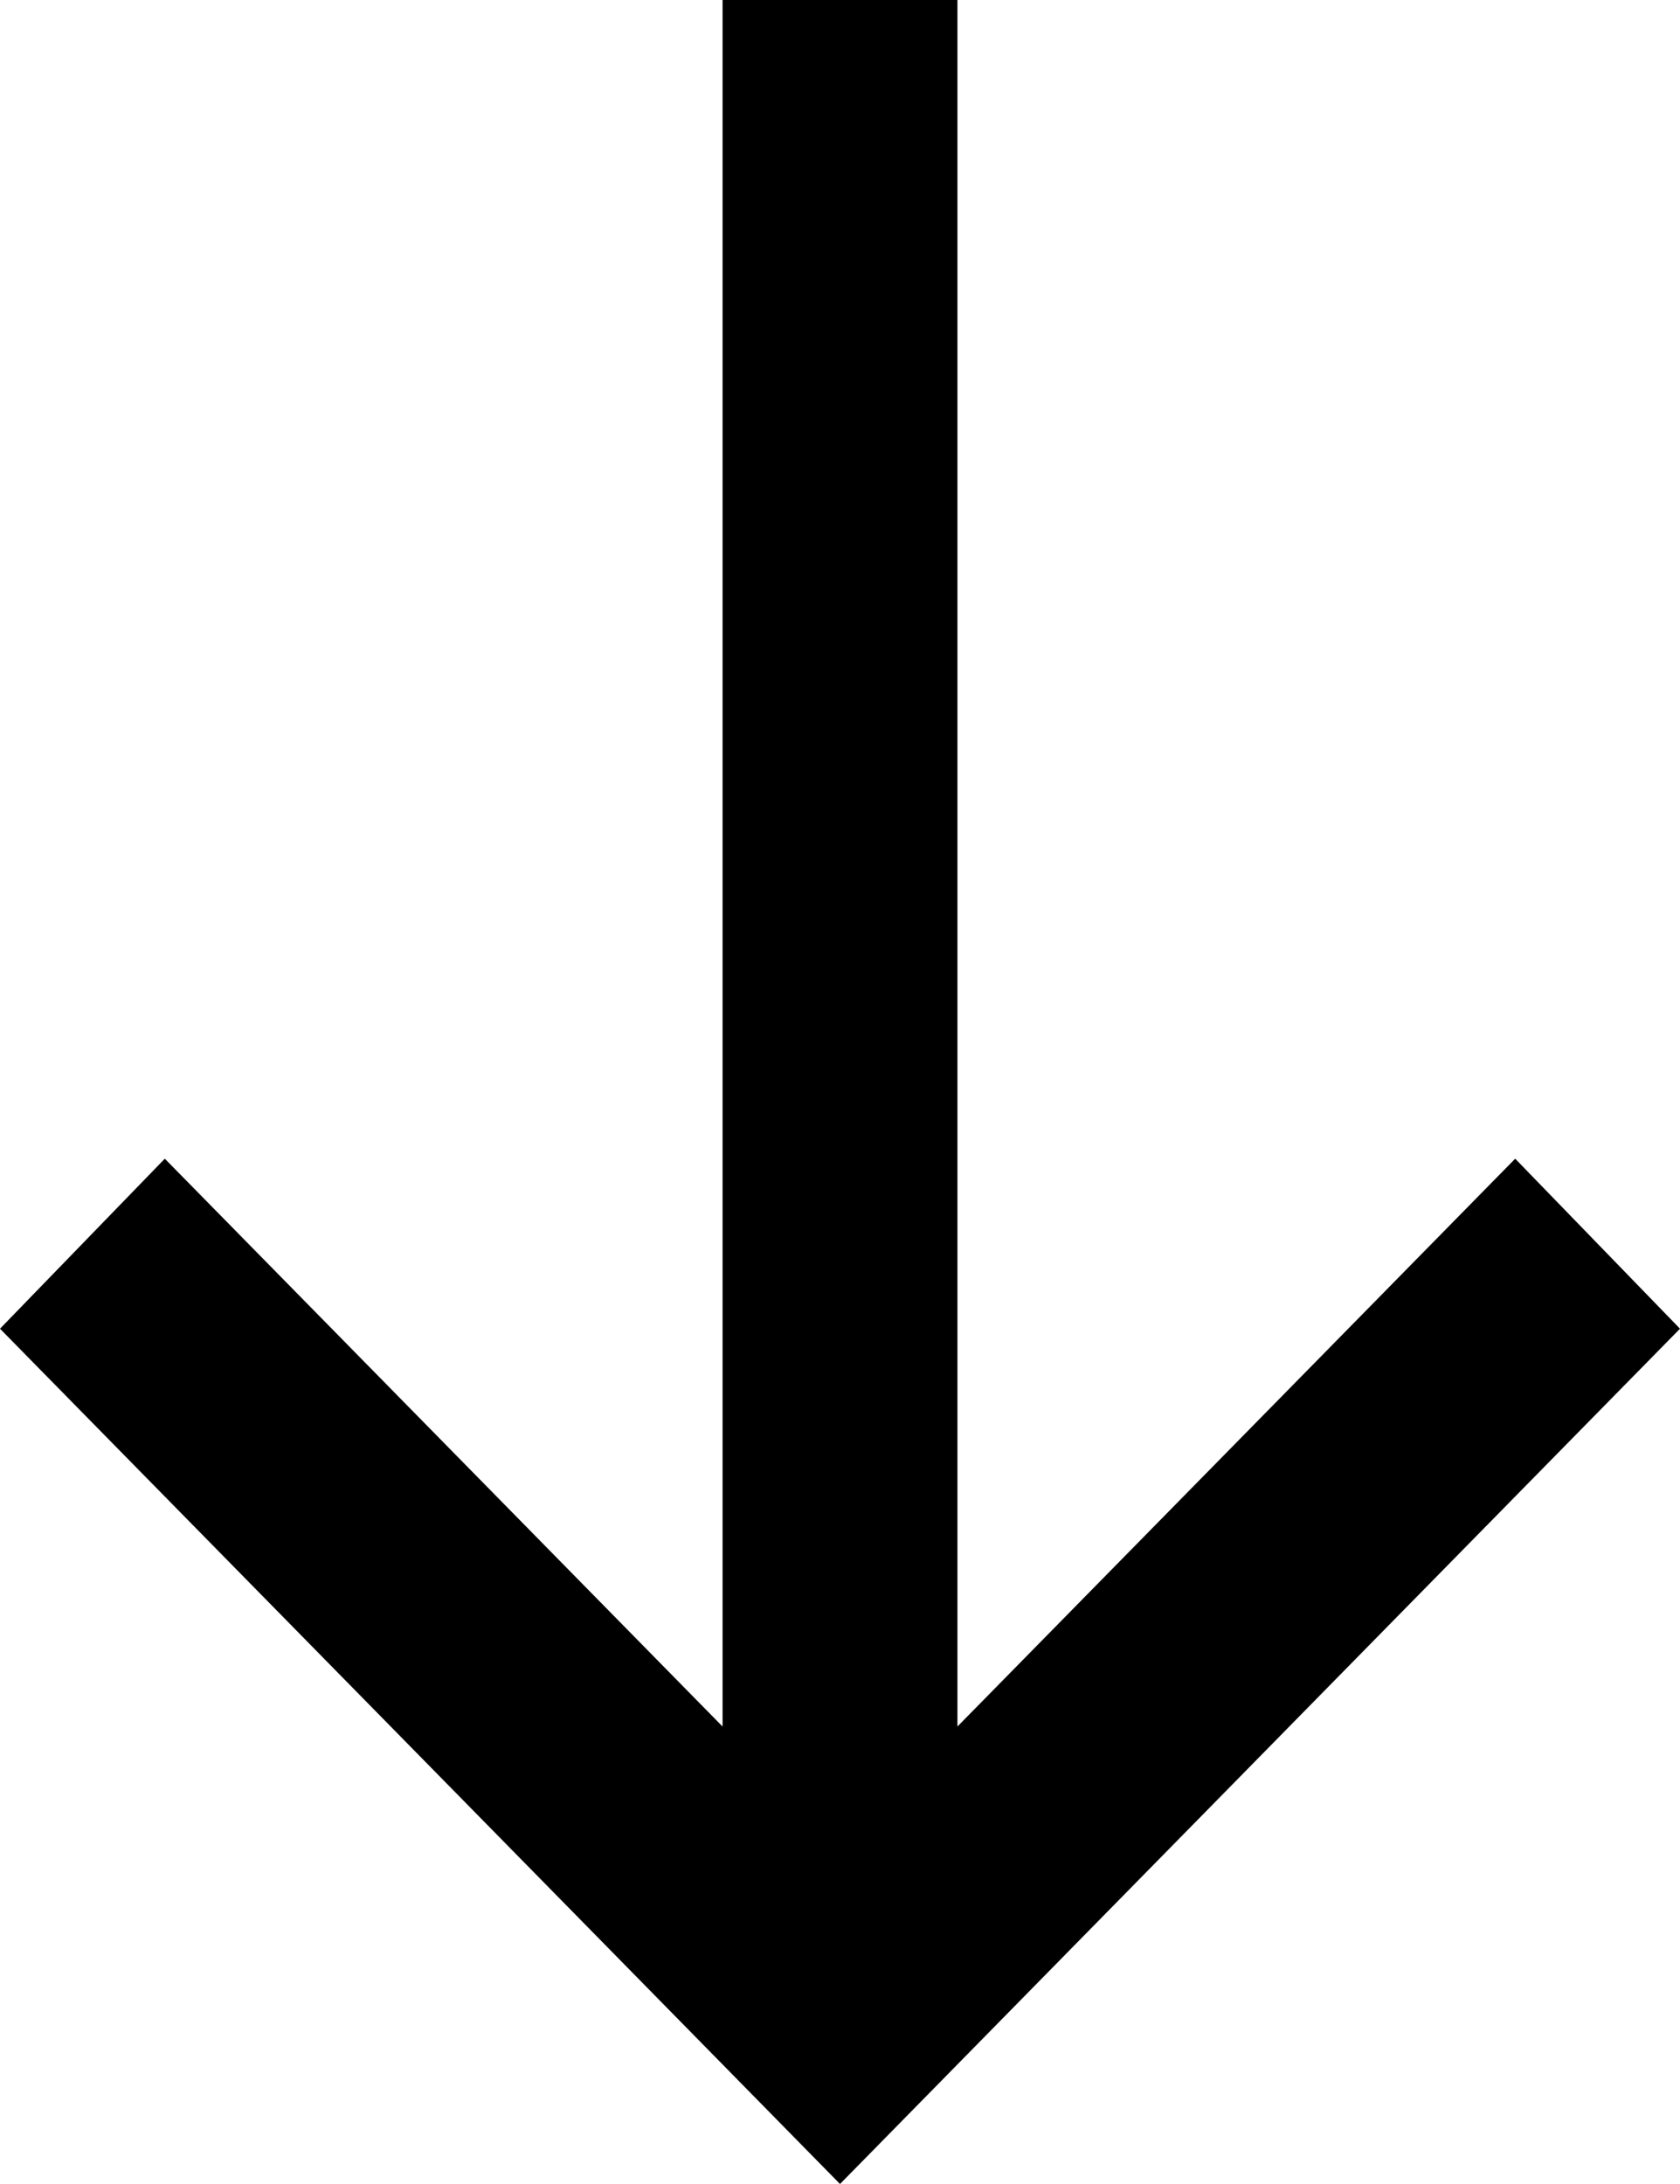 <?xml version="1.0" encoding="UTF-8"?> <svg xmlns="http://www.w3.org/2000/svg" width="10" height="13" viewBox="0 0 10 13" fill="none"> <path d="M10 7.909L9.019 6.897L5.699 10.277L5.699 -1.88006e-07L4.301 -2.49108e-07L4.301 10.277L0.981 6.897L3.00645e-07 7.909L5 13L10 7.909Z" fill="black"></path> </svg> 